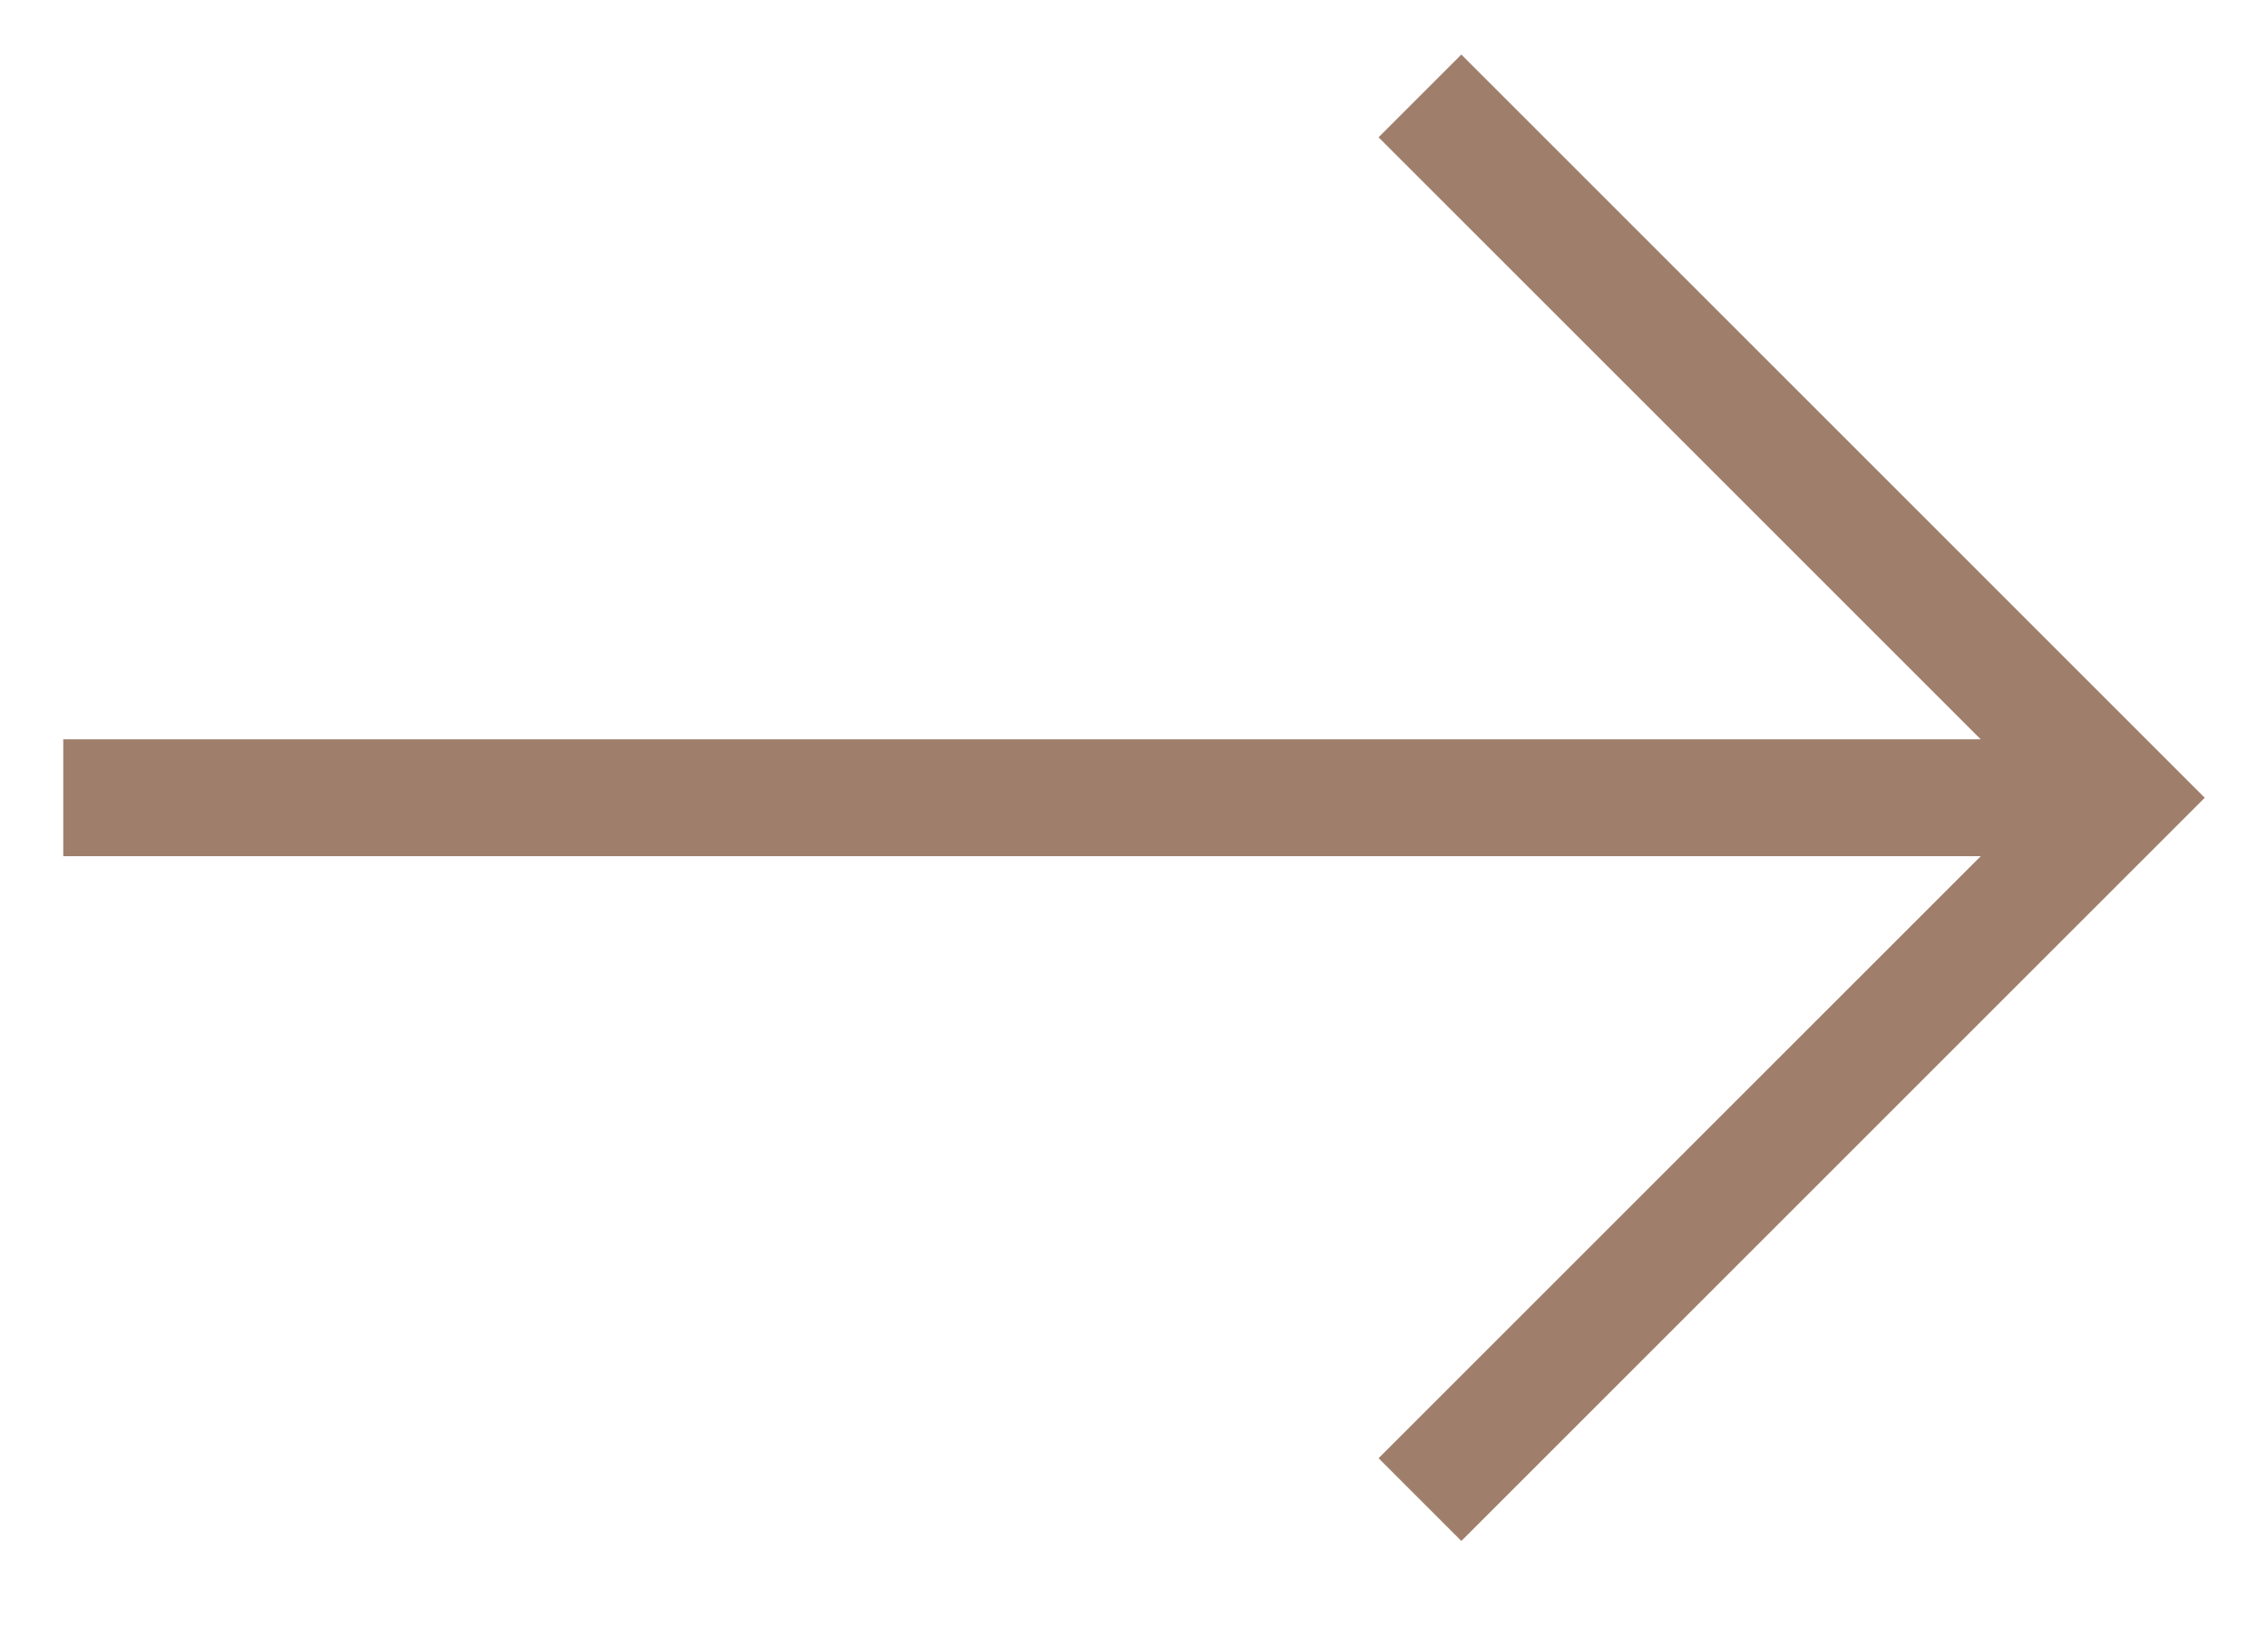 <svg width="18" height="13" viewBox="0 0 18 13" fill="none" xmlns="http://www.w3.org/2000/svg">
<path fill-rule="evenodd" clip-rule="evenodd" d="M11.598 0.433L17.498 6.333L11.598 12.233L10.941 11.576L15.72 6.797H0.502V5.869H15.72L10.941 1.09L11.598 0.433Z" fill="#9F7F6C"/>
</svg>
